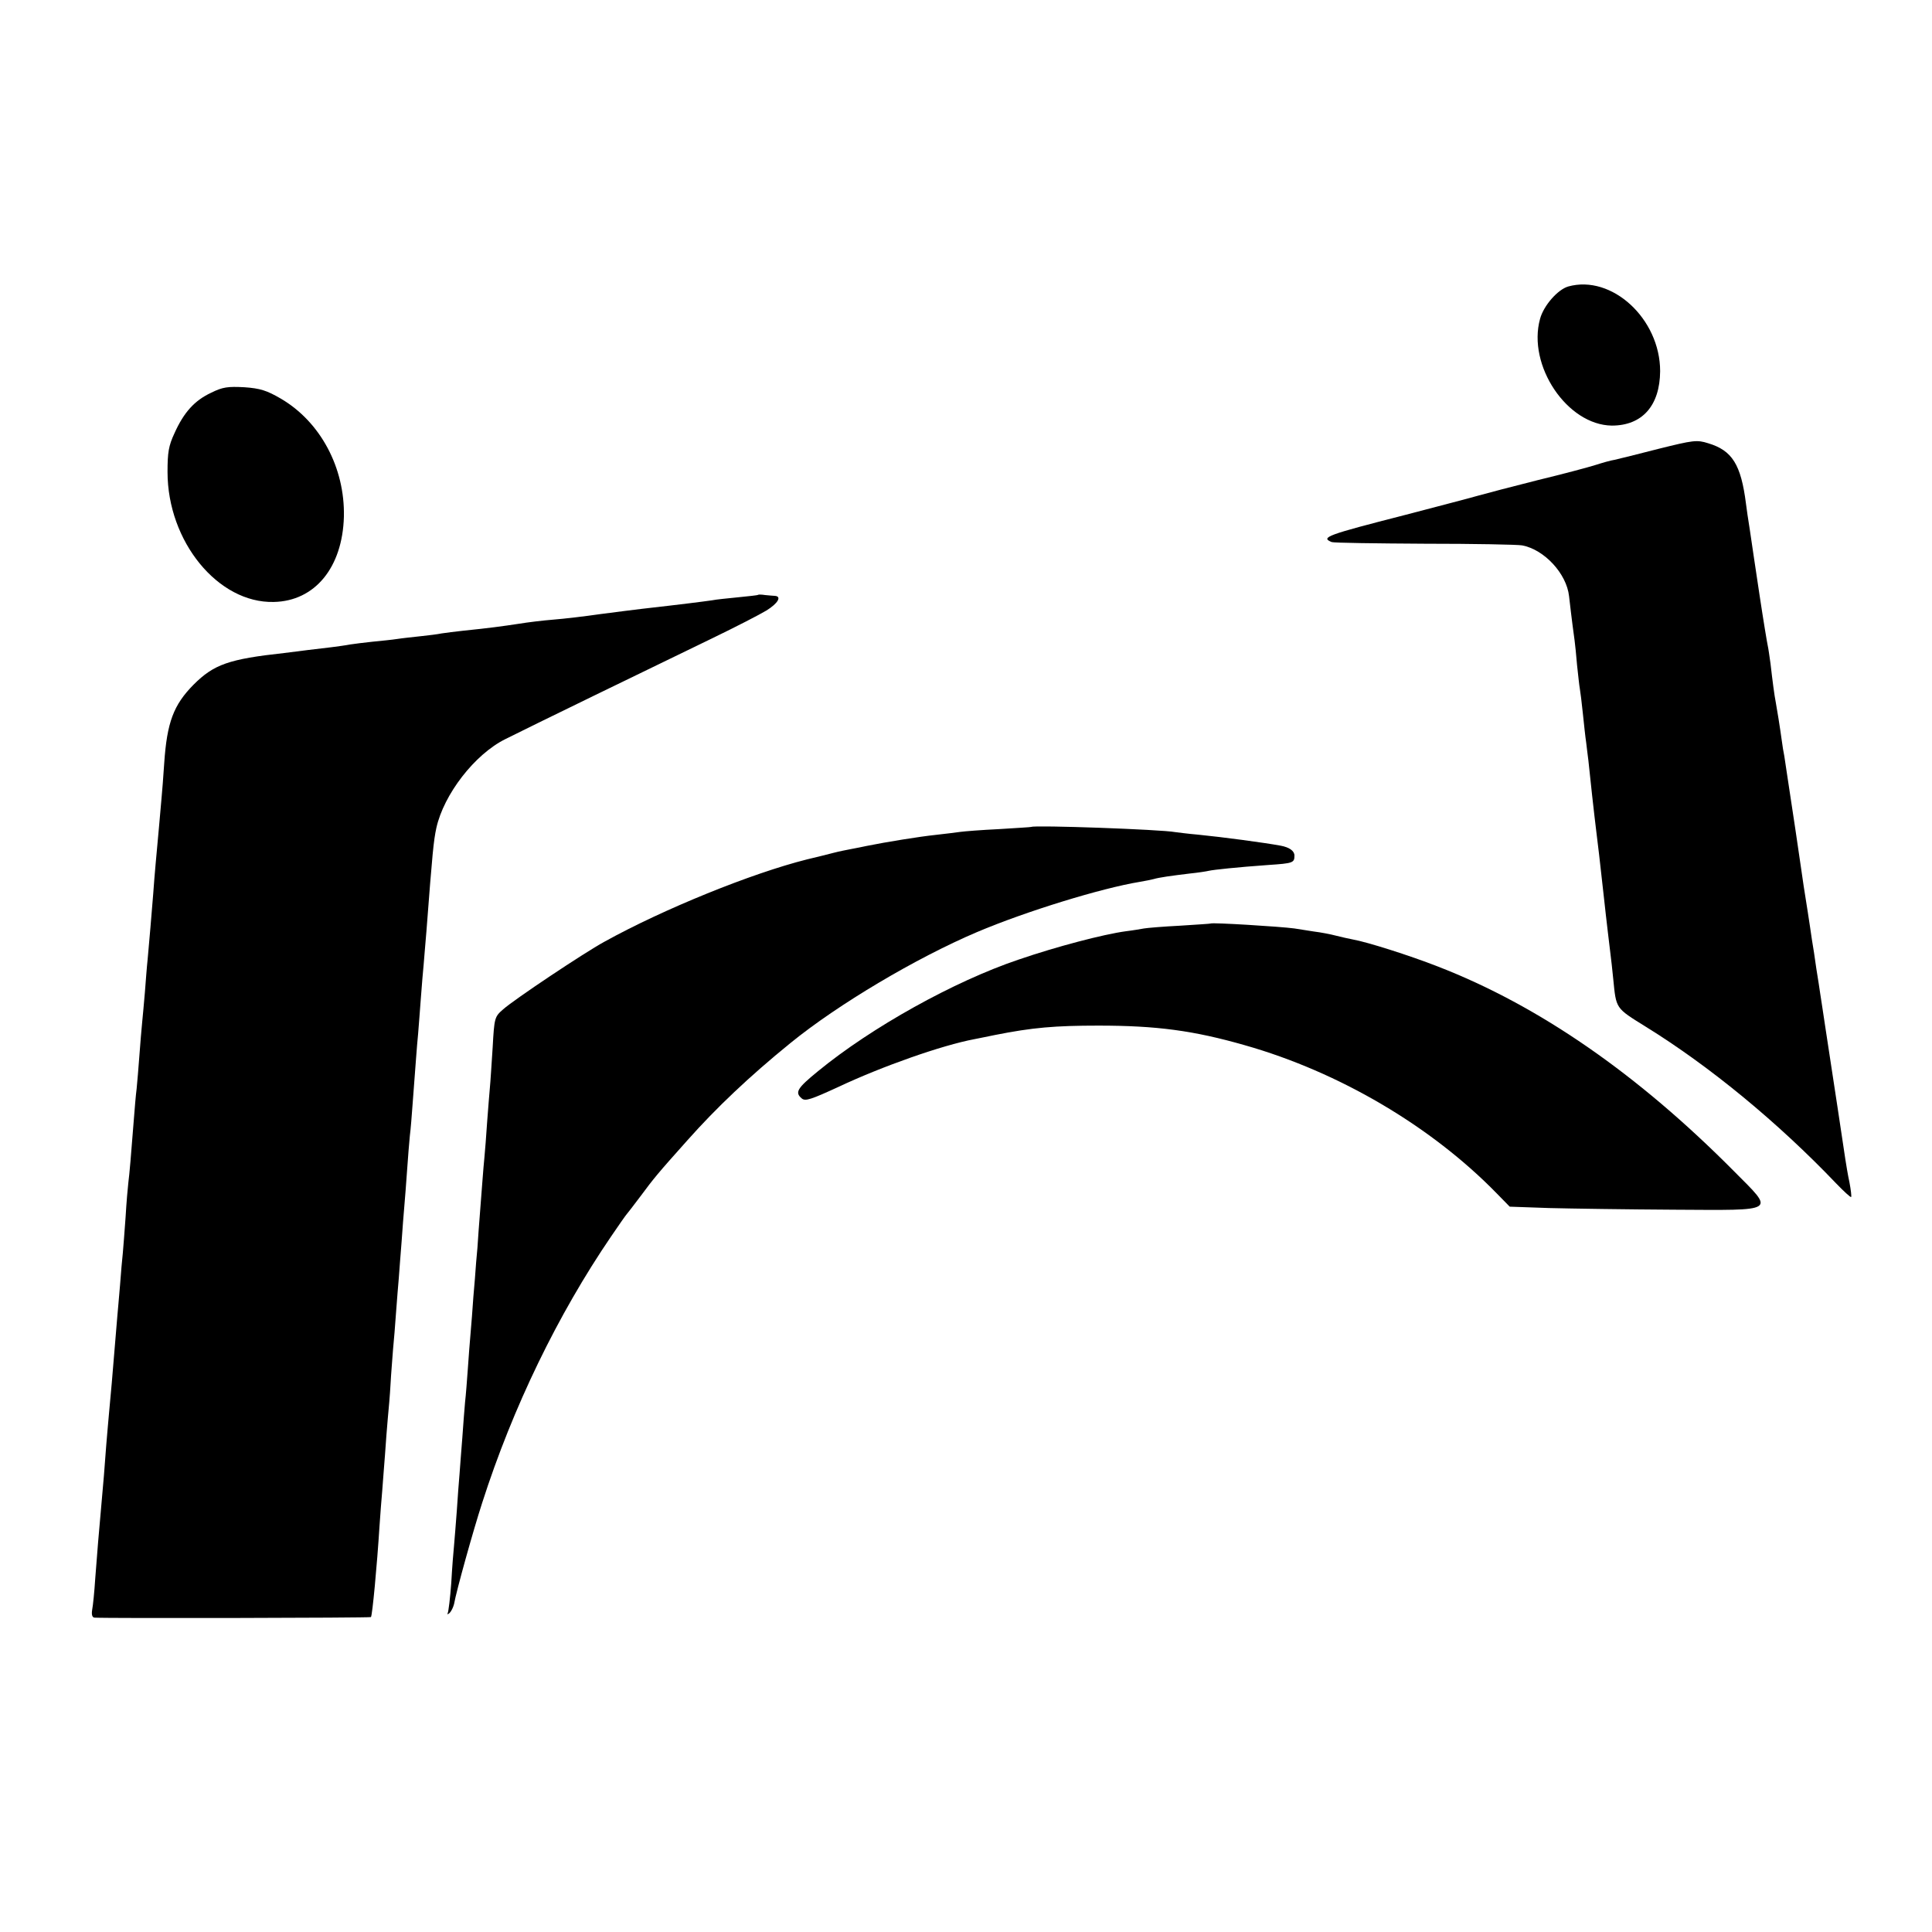 <?xml version="1.0" standalone="no"?>
<!DOCTYPE svg PUBLIC "-//W3C//DTD SVG 20010904//EN"
 "http://www.w3.org/TR/2001/REC-SVG-20010904/DTD/svg10.dtd">
<svg version="1.0" xmlns="http://www.w3.org/2000/svg"
 width="700pt" height="700pt" viewBox="0 0 700 700"
 preserveAspectRatio="xMidYMid meet">
<g transform="translate(0,700) scale(0.1,-0.1)"
fill="#000000" stroke="none">
<path d="M5682 5962 c-38 -11 -89 -69 -102 -117 -47 -169 98 -385 260 -387
110 0 174 72 175 197 0 190 -175 351 -333 307z"/>
<path d="M765 5577 c-60 -28 -99 -71 -133 -147 -21 -45 -25 -69 -25 -140 0
-252 183 -476 385 -471 149 3 249 125 254 309 4 177 -85 344 -229 428 -50 29
-74 37 -132 41 -59 3 -78 1 -120 -20z"/>
<path d="M6010 5374 c-74 -19 -146 -37 -160 -40 -14 -2 -45 -11 -70 -19 -25
-8 -119 -33 -210 -55 -91 -23 -187 -48 -215 -56 -27 -8 -147 -39 -265 -70
-281 -72 -307 -81 -265 -98 8 -3 160 -5 337 -6 178 0 336 -3 353 -6 80 -15
161 -102 170 -184 10 -88 17 -138 20 -160 2 -14 6 -54 9 -90 4 -36 8 -75 10
-85 2 -11 7 -51 11 -90 4 -38 9 -86 12 -105 2 -19 6 -48 8 -65 5 -51 21 -196
29 -260 3 -22 15 -123 26 -225 11 -102 23 -199 25 -216 2 -17 7 -57 10 -90 11
-110 7 -105 118 -174 233 -144 480 -348 690 -568 28 -29 52 -51 54 -49 2 2 -1
26 -6 53 -6 27 -12 65 -15 84 -5 37 -46 304 -72 475 -8 55 -17 111 -19 125 -2
14 -8 54 -14 90 -5 36 -12 83 -16 105 -3 22 -10 67 -15 100 -5 33 -12 76 -15
95 -3 19 -16 112 -30 205 -14 94 -28 186 -31 205 -3 19 -7 46 -9 60 -3 14 -7
39 -9 55 -7 51 -18 119 -22 140 -5 25 -12 78 -19 140 -4 28 -8 57 -10 65 -2 8
-16 92 -30 185 -14 94 -30 199 -35 235 -6 36 -12 79 -14 95 -18 142 -50 193
-137 219 -41 13 -54 11 -179 -20z"/>
<path d="M2747 4845 c-1 -2 -34 -5 -72 -9 -39 -4 -81 -8 -95 -11 -35 -5 -105
-14 -255 -31 -27 -3 -95 -12 -150 -19 -55 -8 -131 -17 -170 -20 -38 -3 -95
-10 -125 -15 -59 -9 -111 -16 -200 -25 -30 -3 -66 -8 -80 -10 -14 -3 -47 -7
-75 -10 -27 -3 -66 -7 -85 -10 -19 -3 -60 -7 -90 -10 -30 -3 -67 -8 -81 -10
-15 -3 -45 -7 -68 -10 -23 -3 -60 -7 -84 -10 -23 -3 -62 -8 -87 -11 -201 -22
-255 -41 -329 -115 -72 -73 -96 -136 -106 -284 -3 -49 -8 -108 -10 -130 -2
-22 -6 -68 -9 -102 -9 -98 -16 -172 -21 -243 -6 -78 -14 -167 -20 -235 -3 -27
-7 -81 -10 -120 -3 -38 -8 -88 -10 -110 -2 -22 -7 -76 -10 -120 -3 -44 -8 -98
-10 -120 -3 -22 -7 -71 -10 -110 -10 -129 -16 -200 -20 -230 -2 -16 -7 -73
-10 -125 -4 -52 -8 -111 -10 -130 -2 -19 -7 -71 -10 -115 -4 -44 -8 -96 -10
-115 -3 -35 -10 -119 -20 -240 -3 -36 -8 -85 -10 -110 -2 -25 -7 -76 -10 -115
-5 -72 -11 -144 -20 -243 -7 -75 -12 -138 -20 -242 -3 -47 -8 -97 -11 -112 -3
-18 0 -28 8 -29 46 -3 999 -1 1002 2 5 5 22 186 31 329 3 41 7 100 10 130 2
30 7 89 10 130 3 41 7 100 10 130 3 30 8 87 10 125 2 39 7 95 9 125 3 30 8 91
11 135 3 44 8 100 10 125 2 25 6 83 10 130 3 47 8 105 10 130 2 25 7 83 10
130 3 47 8 103 10 125 3 22 7 74 10 115 11 143 15 205 20 255 2 28 7 86 10
130 3 44 8 98 10 120 2 22 6 76 10 120 22 289 26 328 36 375 27 122 139 267
250 322 71 36 552 270 749 365 85 41 174 87 197 101 42 26 56 51 31 53 -7 0
-23 2 -36 3 -12 2 -23 2 -25 1z"/>
<path d="M3737 4004 c-1 -1 -54 -4 -117 -8 -63 -3 -126 -8 -140 -10 -14 -2
-54 -7 -90 -11 -58 -6 -181 -26 -250 -40 -14 -3 -38 -8 -55 -11 -16 -3 -46 -9
-65 -14 -19 -5 -63 -16 -97 -24 -199 -50 -518 -179 -733 -298 -75 -41 -328
-210 -367 -245 -31 -27 -32 -30 -38 -138 -4 -60 -8 -126 -10 -145 -2 -19 -6
-75 -10 -125 -3 -49 -8 -108 -10 -130 -4 -38 -9 -112 -21 -265 -2 -36 -6 -87
-9 -115 -2 -27 -6 -84 -10 -125 -3 -41 -7 -100 -10 -130 -3 -30 -7 -89 -10
-130 -3 -41 -7 -95 -10 -120 -2 -25 -7 -83 -10 -130 -4 -47 -8 -105 -10 -130
-2 -25 -7 -85 -10 -135 -4 -49 -8 -106 -10 -125 -2 -19 -7 -80 -10 -135 -4
-55 -10 -104 -13 -110 -3 -5 0 -5 7 1 6 6 13 20 16 32 9 50 69 265 102 367
111 346 274 682 467 965 28 41 53 77 56 80 3 3 25 32 50 65 49 66 61 81 171
204 104 117 224 231 373 352 172 140 455 308 676 402 177 75 450 159 590 182
19 3 42 8 50 10 20 6 64 12 130 20 30 3 62 8 70 10 18 4 103 13 215 21 90 6
95 8 95 34 0 17 -18 30 -50 36 -60 11 -209 31 -300 40 -36 3 -72 8 -81 9 -52
10 -512 26 -522 19z"/>
<path d="M4387 3654 c-1 -1 -51 -4 -112 -8 -60 -3 -119 -8 -130 -10 -11 -2
-40 -7 -65 -10 -82 -11 -253 -56 -390 -103 -234 -79 -532 -245 -726 -404 -76
-62 -85 -77 -59 -99 13 -11 35 -3 133 42 157 74 375 151 493 173 13 3 47 9 74
15 136 27 217 34 375 34 211 0 345 -18 530 -71 342 -97 676 -294 913 -537 l47
-48 143 -5 c78 -2 282 -5 452 -6 378 -2 366 -10 218 139 -350 353 -707 600
-1073 742 -105 41 -257 89 -308 98 -15 3 -43 9 -62 14 -19 5 -55 12 -80 15
-25 4 -56 9 -70 11 -51 7 -298 22 -303 18z"/>
</g>
</svg>
